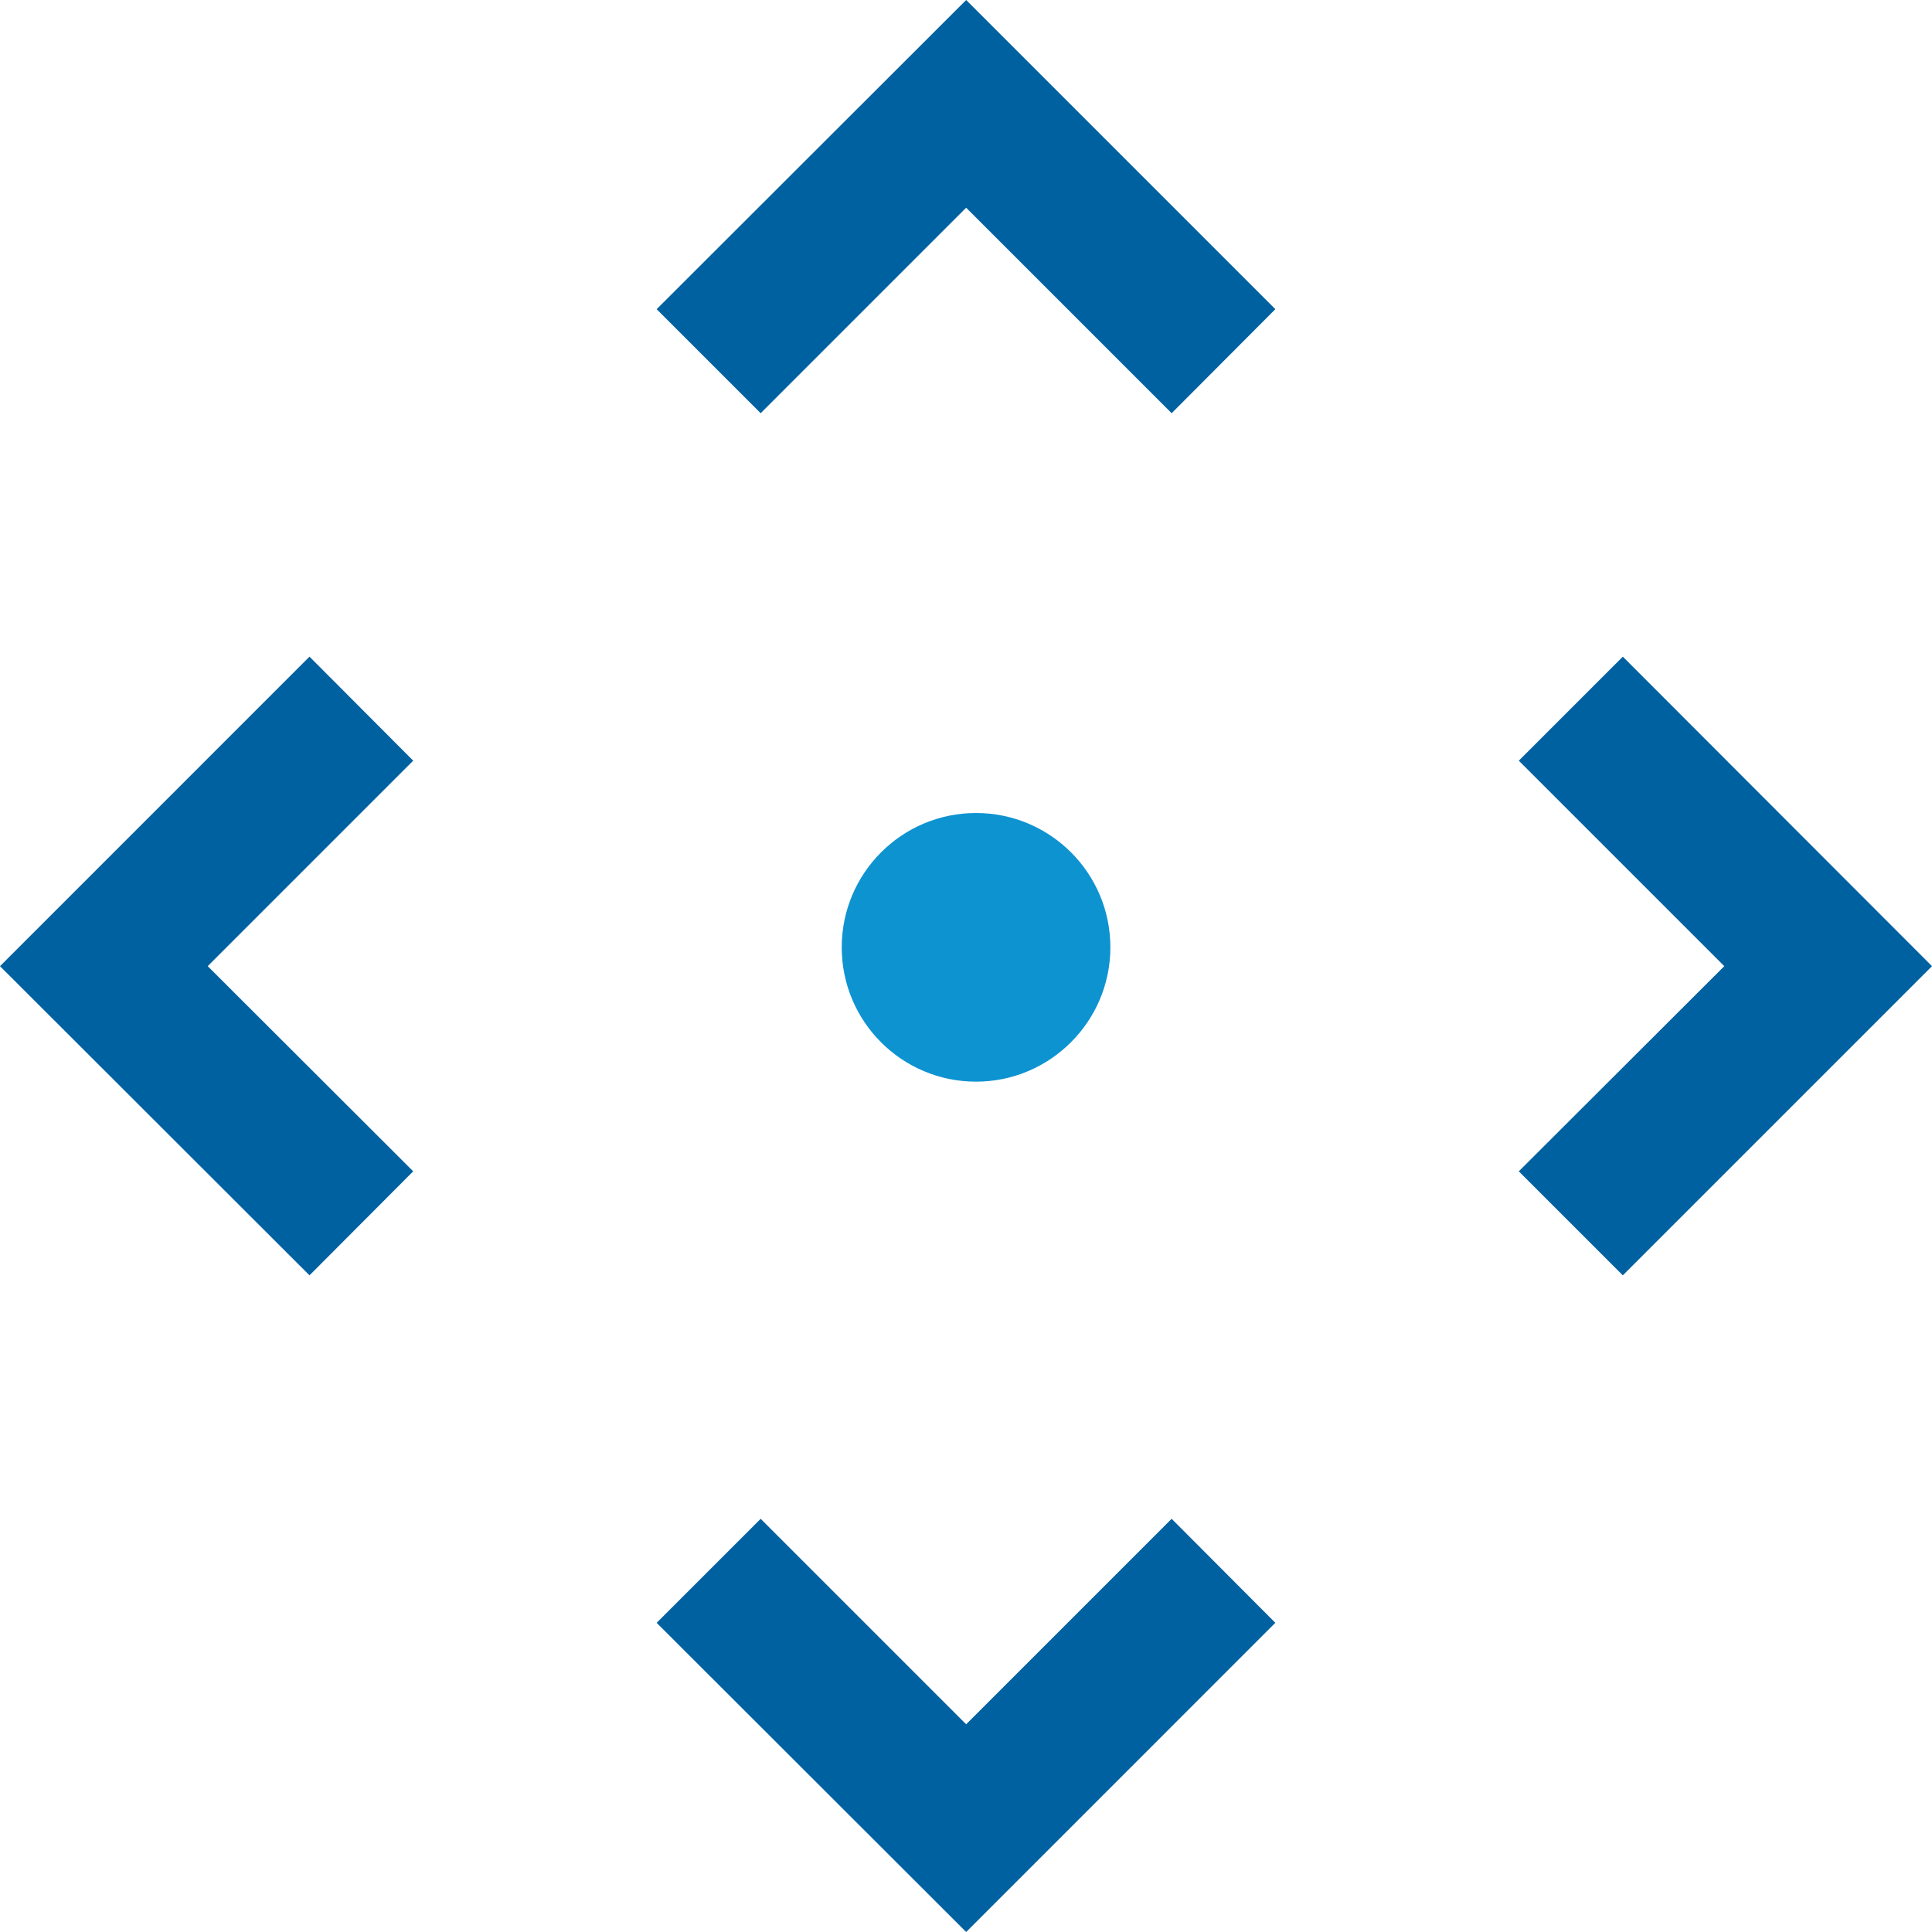 <svg fill="none" height="350" viewBox="0 0 350 350" width="350" xmlns="http://www.w3.org/2000/svg" xmlns:xlink="http://www.w3.org/1999/xlink"><clipPath id="a"><path d="m0 0h350v350h-350z"/></clipPath><clipPath id="b"><path d="m0 0h350v350h-350z"/></clipPath><g clip-path="url(#a)"><g clip-path="url(#b)"><path d="m201.156 171.618c0-13.468-10.925-24.335-24.335-24.335-13.468 0-24.335 10.925-24.335 24.335 0 13.469 10.924 24.336 24.335 24.336 13.41 0 24.335-10.925 24.335-24.336z" fill="#0e93d1"/><g fill="#0061a1"><path d="m56.069 118.959-56.069 56.07 56.069 56.011 18.786-18.844-37.225-37.167 37.225-37.226z"/><path d="m293.988 118.959-18.843 18.844 37.225 37.226-37.225 37.167 18.843 18.844 56.012-56.011z"/><path d="m118.959 56.012 18.844 18.844 37.226-37.225 37.225 37.225 18.786-18.844-56.011-56.012z"/><path d="m175.029 312.37-37.226-37.225-18.844 18.843 56.07 56.012 56.011-56.012-18.786-18.843z"/></g></g></g></svg>